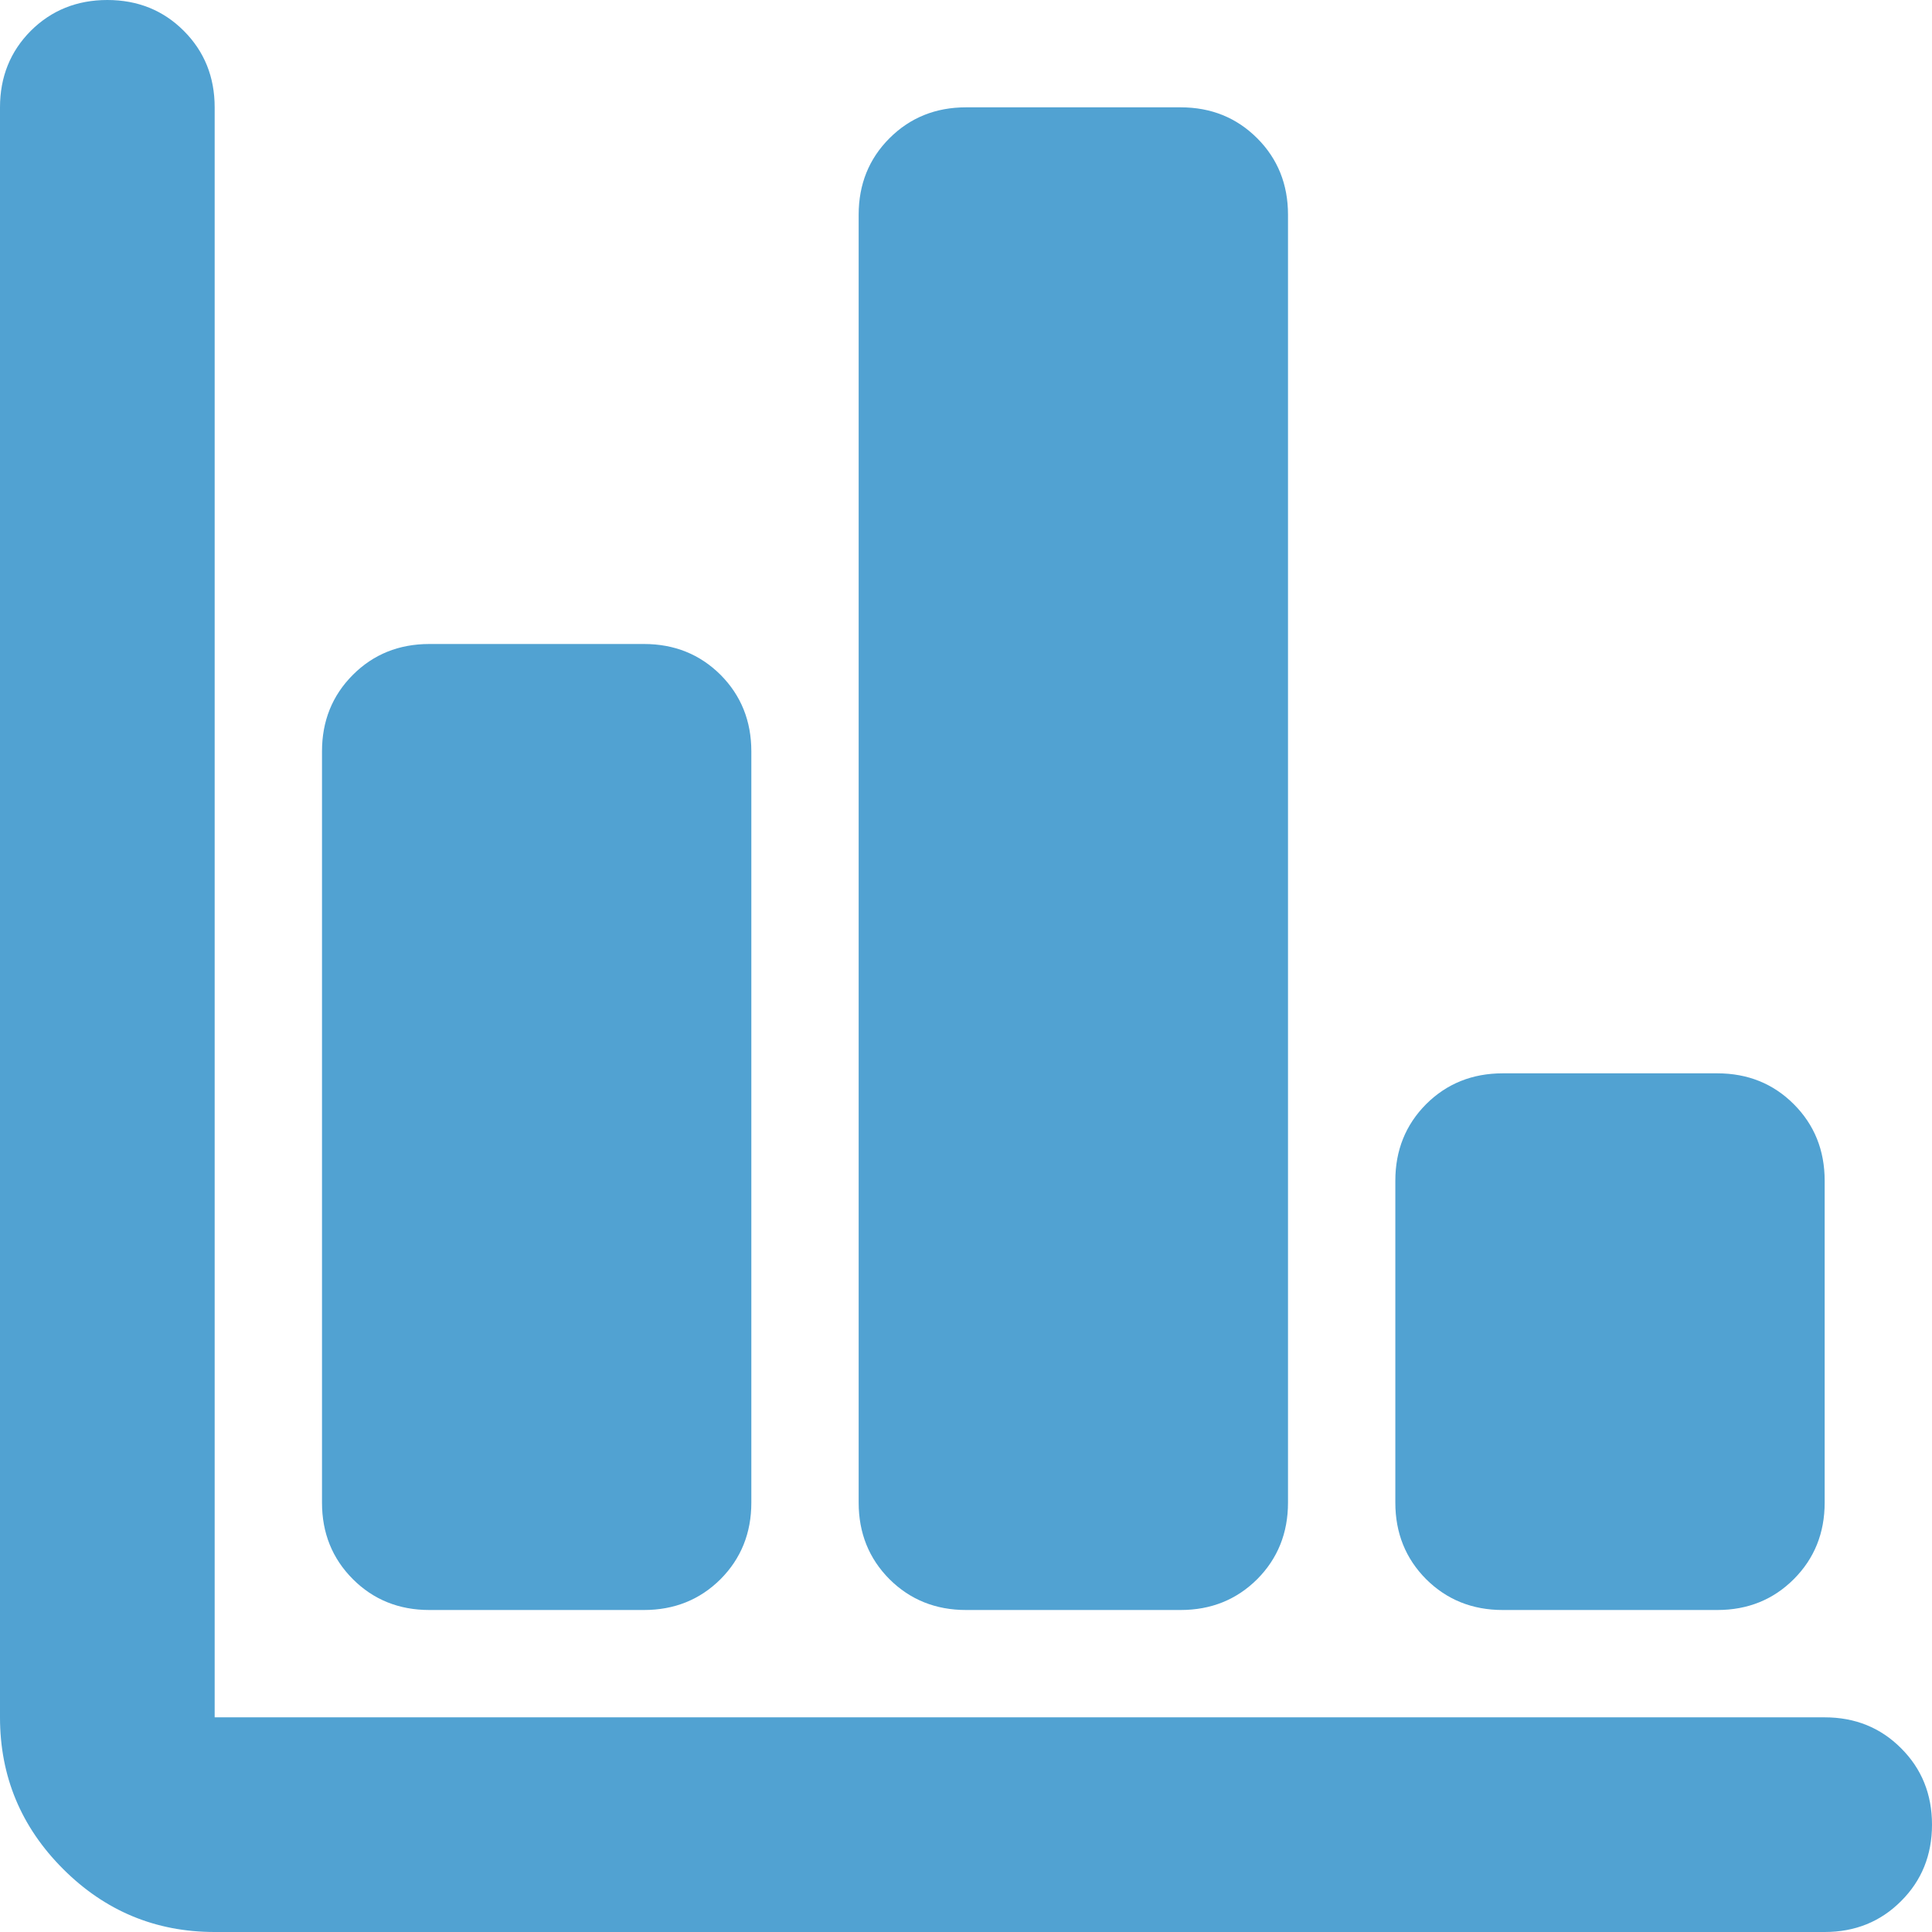 <svg width="18" height="18" viewBox="0 0 18 18" fill="none" xmlns="http://www.w3.org/2000/svg">
<path d="M2 18C1.45 18 0.979 17.804 0.588 17.413C0.196 17.021 0 16.55 0 16V1C0 0.717 0.096 0.479 0.287 0.287C0.479 0.096 0.717 0 1 0C1.283 0 1.521 0.096 1.712 0.287C1.904 0.479 2 0.717 2 1V16H17C17.283 16 17.521 16.096 17.712 16.288C17.904 16.479 18 16.717 18 17C18 17.283 17.904 17.521 17.712 17.712C17.521 17.904 17.283 18 17 18H2ZM4 15C3.717 15 3.479 14.904 3.288 14.713C3.096 14.521 3 14.283 3 14V7C3 6.717 3.096 6.479 3.288 6.287C3.479 6.096 3.717 6 4 6H6C6.283 6 6.521 6.096 6.713 6.287C6.904 6.479 7 6.717 7 7V14C7 14.283 6.904 14.521 6.713 14.713C6.521 14.904 6.283 15 6 15H4ZM9 15C8.717 15 8.479 14.904 8.287 14.713C8.096 14.521 8 14.283 8 14V2C8 1.717 8.096 1.479 8.287 1.288C8.479 1.096 8.717 1 9 1H11C11.283 1 11.521 1.096 11.713 1.288C11.904 1.479 12 1.717 12 2V14C12 14.283 11.904 14.521 11.713 14.713C11.521 14.904 11.283 15 11 15H9ZM14 15C13.717 15 13.479 14.904 13.287 14.713C13.096 14.521 13 14.283 13 14V11C13 10.717 13.096 10.479 13.287 10.287C13.479 10.096 13.717 10 14 10H16C16.283 10 16.521 10.096 16.712 10.287C16.904 10.479 17 10.717 17 11V14C17 14.283 16.904 14.521 16.712 14.713C16.521 14.904 16.283 15 16 15H14Z" fill="#51A2D2"/>
</svg>

